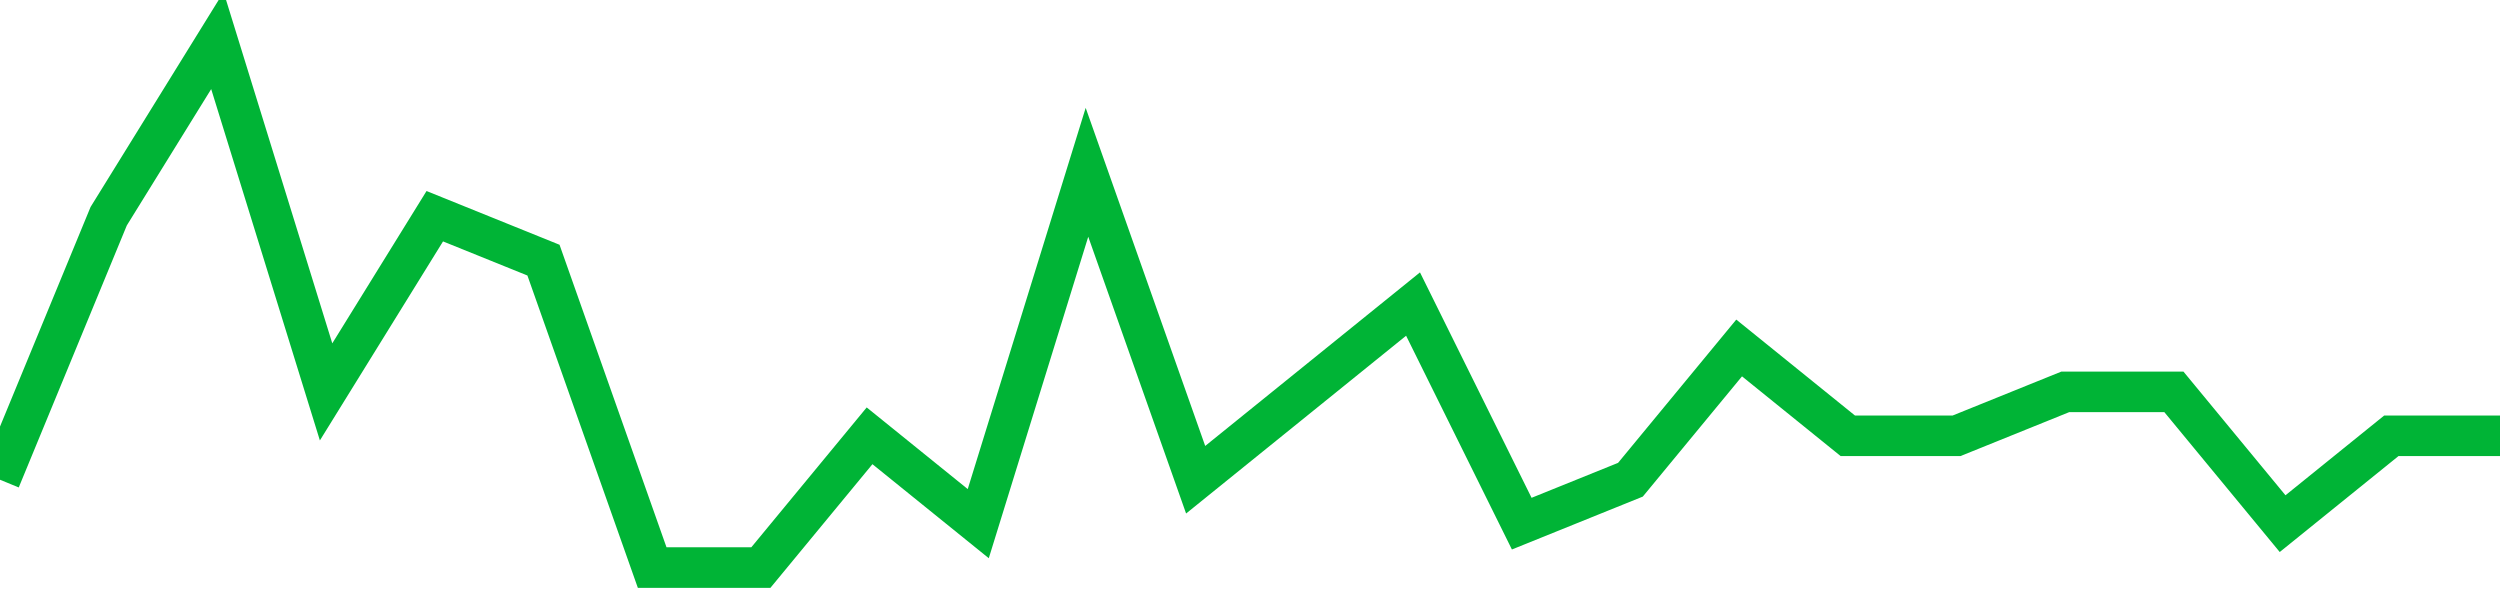 <!-- Generated with https://github.com/jxxe/sparkline/ --><svg viewBox="0 0 185 45" class="sparkline" xmlns="http://www.w3.org/2000/svg"><path class="sparkline--fill" d="M 0 35.5 L 0 35.5 L 8.043 16 L 16.087 3 L 24.13 29 L 32.174 16 L 40.217 19.25 L 48.261 42 L 56.304 42 L 64.348 32.25 L 72.391 38.75 L 80.435 12.75 L 88.478 35.5 L 96.522 29 L 104.565 22.5 L 112.609 38.75 L 120.652 35.5 L 128.696 25.75 L 136.739 32.25 L 144.783 32.25 L 152.826 29 L 160.87 29 L 168.913 38.75 L 176.957 32.25 L 185 32.25 V 45 L 0 45 Z" stroke="none" fill="none" ></path><path class="sparkline--line" d="M 0 35.5 L 0 35.5 L 8.043 16 L 16.087 3 L 24.13 29 L 32.174 16 L 40.217 19.25 L 48.261 42 L 56.304 42 L 64.348 32.25 L 72.391 38.75 L 80.435 12.75 L 88.478 35.5 L 96.522 29 L 104.565 22.5 L 112.609 38.75 L 120.652 35.5 L 128.696 25.75 L 136.739 32.25 L 144.783 32.25 L 152.826 29 L 160.87 29 L 168.913 38.75 L 176.957 32.25 L 185 32.25" fill="none" stroke-width="3" stroke="#00B436" ></path></svg>